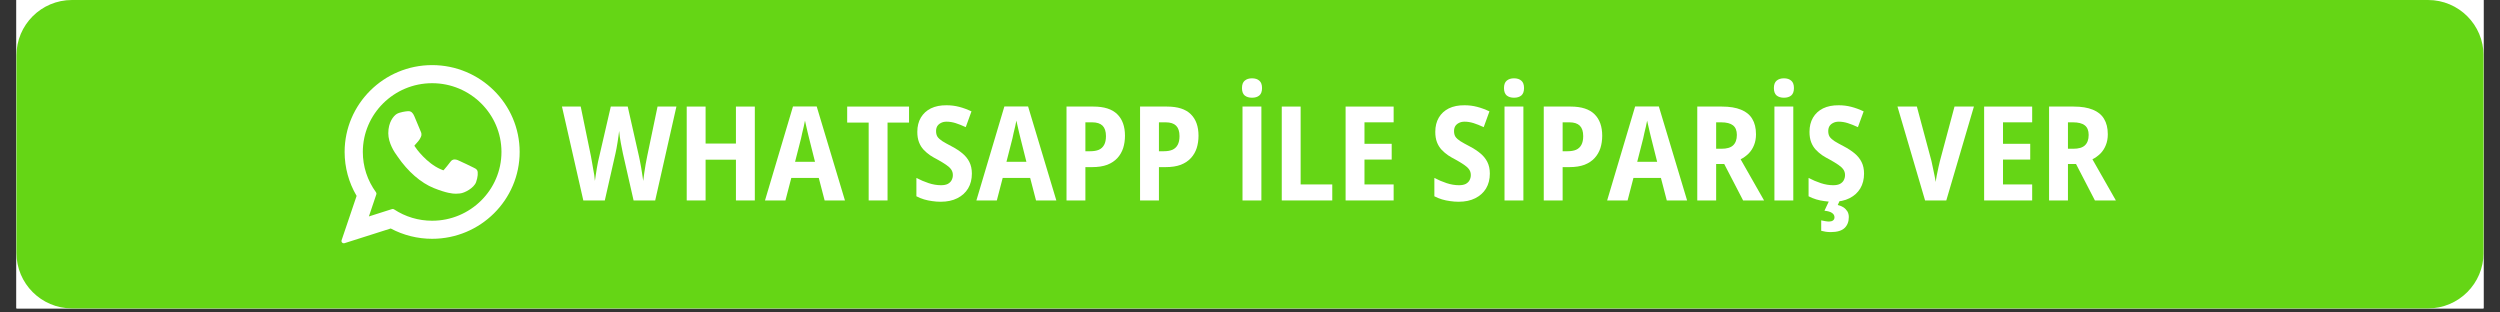 <?xml version="1.0" encoding="UTF-8"?> <svg xmlns="http://www.w3.org/2000/svg" xmlns:xlink="http://www.w3.org/1999/xlink" width="400" zoomAndPan="magnify" viewBox="0 0 300 37.5" height="50" preserveAspectRatio="xMidYMid meet" version="1.2"><rect x="0" y="0" width="300" height="37.5" fill="#333333" stroke="none"/><defs><clipPath id="d1b2274685"><path d="M 1.973 0 L 298.023 0 L 298.023 37.008 L 1.973 37.008 Z M 1.973 0 "></path></clipPath><clipPath id="78afc746a9"><path d="M 1.973 0 L 298.023 0 L 298.023 37.008 L 1.973 37.008 Z M 1.973 0 "></path></clipPath><clipPath id="f5fa0875f4"><path d="M 8.637 0 L 291.363 0 C 295.043 0 298.027 2.98 298.027 6.66 L 298.027 30.344 C 298.027 34.023 295.043 37.008 291.363 37.008 L 8.637 37.008 C 4.957 37.008 1.973 34.023 1.973 30.344 L 1.973 6.66 C 1.973 2.98 4.957 0 8.637 0 Z M 8.637 0 "></path></clipPath><clipPath id="8fd0a6d8be"><path d="M 40.977 7.812 L 62.441 7.812 L 62.441 29.277 L 40.977 29.277 Z M 40.977 7.812 "></path></clipPath></defs><g id="d91188b677"><g clip-rule="nonzero" clip-path="url(#d1b2274685)"><path style=" stroke:none;fill-rule:nonzero;fill:#ffffff;fill-opacity:1;" d="M 1.973 0 L 298.027 0 L 298.027 37.008 L 1.973 37.008 Z M 1.973 0 "></path><path style=" stroke:none;fill-rule:nonzero;fill:#ffffff;fill-opacity:1;" d="M 1.973 0 L 298.027 0 L 298.027 37.008 L 1.973 37.008 Z M 1.973 0 "></path></g><g clip-rule="nonzero" clip-path="url(#78afc746a9)"><g clip-rule="nonzero" clip-path="url(#f5fa0875f4)"><path style=" stroke:none;fill-rule:nonzero;fill:#65d615;fill-opacity:1;" d="M 1.973 0 L 298.027 0 L 298.027 37.008 L 1.973 37.008 Z M 1.973 0 "></path></g></g><g style="fill:#ffffff;fill-opacity:1;"><g transform="translate(67.436, 24.054)"><path style="stroke:none" d="M 13.734 -11.266 L 11.188 0 L 8.594 0 L 7.312 -5.641 C 7.281 -5.785 7.242 -5.969 7.203 -6.188 C 7.16 -6.414 7.113 -6.656 7.062 -6.906 C 7.02 -7.164 6.977 -7.414 6.938 -7.656 C 6.906 -7.906 6.879 -8.133 6.859 -8.344 C 6.848 -8.164 6.82 -7.957 6.781 -7.719 C 6.75 -7.488 6.711 -7.242 6.672 -6.984 C 6.629 -6.734 6.586 -6.488 6.547 -6.25 C 6.504 -6.008 6.461 -5.805 6.422 -5.641 L 5.141 0 L 2.562 0 L 0 -11.266 L 2.25 -11.266 L 3.469 -5.344 C 3.508 -5.145 3.551 -4.914 3.594 -4.656 C 3.645 -4.395 3.691 -4.125 3.734 -3.844 C 3.785 -3.57 3.832 -3.305 3.875 -3.047 C 3.914 -2.785 3.941 -2.551 3.953 -2.344 C 3.984 -2.57 4.02 -2.816 4.062 -3.078 C 4.102 -3.348 4.145 -3.617 4.188 -3.891 C 4.238 -4.16 4.285 -4.41 4.328 -4.641 C 4.379 -4.879 4.426 -5.082 4.469 -5.25 L 5.859 -11.266 L 7.891 -11.266 L 9.25 -5.25 C 9.289 -5.082 9.332 -4.879 9.375 -4.641 C 9.426 -4.398 9.473 -4.145 9.516 -3.875 C 9.555 -3.602 9.598 -3.336 9.641 -3.078 C 9.68 -2.816 9.719 -2.57 9.75 -2.344 C 9.781 -2.625 9.82 -2.941 9.875 -3.297 C 9.926 -3.66 9.984 -4.02 10.047 -4.375 C 10.109 -4.738 10.172 -5.062 10.234 -5.344 L 11.469 -11.266 Z M 13.734 -11.266 "></path></g></g><g style="fill:#ffffff;fill-opacity:1;"><g transform="translate(81.187, 24.054)"><path style="stroke:none" d="M 9.391 0 L 7.125 0 L 7.125 -4.891 L 3.484 -4.891 L 3.484 0 L 1.219 0 L 1.219 -11.266 L 3.484 -11.266 L 3.484 -6.828 L 7.125 -6.828 L 7.125 -11.266 L 9.391 -11.266 Z M 9.391 0 "></path></g></g><g style="fill:#ffffff;fill-opacity:1;"><g transform="translate(91.8, 24.054)"><path style="stroke:none" d="M 7.156 0 L 6.453 -2.703 L 3.156 -2.703 L 2.453 0 L 0 0 L 3.359 -11.281 L 6.203 -11.281 L 9.594 0 Z M 6 -4.641 L 5.297 -7.438 C 5.242 -7.656 5.188 -7.891 5.125 -8.141 C 5.07 -8.391 5.016 -8.641 4.953 -8.891 C 4.891 -9.148 4.836 -9.379 4.797 -9.578 C 4.766 -9.379 4.719 -9.148 4.656 -8.891 C 4.594 -8.629 4.531 -8.367 4.469 -8.109 C 4.414 -7.859 4.367 -7.641 4.328 -7.453 L 3.609 -4.641 Z M 6 -4.641 "></path></g></g><g style="fill:#ffffff;fill-opacity:1;"><g transform="translate(101.396, 24.054)"><path style="stroke:none" d="M 5.109 0 L 2.844 0 L 2.844 -9.344 L 0.266 -9.344 L 0.266 -11.266 L 7.688 -11.266 L 7.688 -9.344 L 5.109 -9.344 Z M 5.109 0 "></path></g></g><g style="fill:#ffffff;fill-opacity:1;"><g transform="translate(109.359, 24.054)"><path style="stroke:none" d="M 7.266 -3.219 C 7.266 -2.539 7.113 -1.945 6.812 -1.438 C 6.508 -0.938 6.078 -0.547 5.516 -0.266 C 4.961 0.016 4.297 0.156 3.516 0.156 C 3.172 0.156 2.832 0.129 2.5 0.078 C 2.164 0.035 1.844 -0.031 1.531 -0.125 C 1.219 -0.219 0.91 -0.344 0.609 -0.5 L 0.609 -2.703 C 1.086 -2.453 1.578 -2.242 2.078 -2.078 C 2.586 -1.91 3.082 -1.828 3.562 -1.828 C 3.895 -1.828 4.164 -1.879 4.375 -1.984 C 4.582 -2.098 4.734 -2.242 4.828 -2.422 C 4.93 -2.609 4.984 -2.816 4.984 -3.047 C 4.984 -3.305 4.914 -3.531 4.781 -3.719 C 4.645 -3.914 4.441 -4.102 4.172 -4.281 C 3.898 -4.469 3.555 -4.676 3.141 -4.906 C 2.836 -5.062 2.539 -5.234 2.25 -5.422 C 1.969 -5.617 1.707 -5.844 1.469 -6.094 C 1.238 -6.344 1.055 -6.641 0.922 -6.984 C 0.785 -7.336 0.719 -7.754 0.719 -8.234 C 0.719 -8.891 0.859 -9.457 1.141 -9.938 C 1.422 -10.414 1.82 -10.785 2.344 -11.047 C 2.875 -11.305 3.504 -11.43 4.234 -11.422 C 4.754 -11.422 5.254 -11.359 5.734 -11.234 C 6.223 -11.109 6.719 -10.926 7.219 -10.688 L 6.531 -8.797 C 6.082 -9.004 5.676 -9.164 5.312 -9.281 C 4.945 -9.395 4.586 -9.453 4.234 -9.453 C 3.961 -9.453 3.734 -9.398 3.547 -9.297 C 3.359 -9.203 3.211 -9.07 3.109 -8.906 C 3.016 -8.738 2.969 -8.547 2.969 -8.328 C 2.969 -8.055 3.023 -7.828 3.141 -7.641 C 3.266 -7.461 3.461 -7.285 3.734 -7.109 C 4.004 -6.941 4.367 -6.738 4.828 -6.5 C 5.348 -6.227 5.785 -5.941 6.141 -5.641 C 6.504 -5.336 6.781 -4.992 6.969 -4.609 C 7.164 -4.223 7.266 -3.758 7.266 -3.219 Z M 7.266 -3.219 "></path></g></g><g style="fill:#ffffff;fill-opacity:1;"><g transform="translate(117.167, 24.054)"><path style="stroke:none" d="M 7.156 0 L 6.453 -2.703 L 3.156 -2.703 L 2.453 0 L 0 0 L 3.359 -11.281 L 6.203 -11.281 L 9.594 0 Z M 6 -4.641 L 5.297 -7.438 C 5.242 -7.656 5.188 -7.891 5.125 -8.141 C 5.07 -8.391 5.016 -8.641 4.953 -8.891 C 4.891 -9.148 4.836 -9.379 4.797 -9.578 C 4.766 -9.379 4.719 -9.148 4.656 -8.891 C 4.594 -8.629 4.531 -8.367 4.469 -8.109 C 4.414 -7.859 4.367 -7.641 4.328 -7.453 L 3.609 -4.641 Z M 6 -4.641 "></path></g></g><g style="fill:#ffffff;fill-opacity:1;"><g transform="translate(126.763, 24.054)"><path style="stroke:none" d="M 4.453 -11.266 C 5.742 -11.266 6.695 -10.957 7.312 -10.344 C 7.926 -9.738 8.234 -8.879 8.234 -7.766 C 8.234 -7.234 8.16 -6.738 8.016 -6.281 C 7.867 -5.832 7.641 -5.438 7.328 -5.094 C 7.016 -4.75 6.609 -4.477 6.109 -4.281 C 5.609 -4.094 5.004 -4 4.297 -4 L 3.484 -4 L 3.484 0 L 1.219 0 L 1.219 -11.266 Z M 4.297 -9.375 L 3.484 -9.375 L 3.484 -5.906 L 4.078 -5.906 C 4.473 -5.906 4.812 -5.961 5.094 -6.078 C 5.375 -6.203 5.586 -6.398 5.734 -6.672 C 5.879 -6.941 5.953 -7.289 5.953 -7.719 C 5.953 -8.281 5.816 -8.695 5.547 -8.969 C 5.273 -9.238 4.859 -9.375 4.297 -9.375 Z M 4.297 -9.375 "></path></g></g><g style="fill:#ffffff;fill-opacity:1;"><g transform="translate(135.588, 24.054)"><path style="stroke:none" d="M 4.453 -11.266 C 5.742 -11.266 6.695 -10.957 7.312 -10.344 C 7.926 -9.738 8.234 -8.879 8.234 -7.766 C 8.234 -7.234 8.16 -6.738 8.016 -6.281 C 7.867 -5.832 7.641 -5.438 7.328 -5.094 C 7.016 -4.75 6.609 -4.477 6.109 -4.281 C 5.609 -4.094 5.004 -4 4.297 -4 L 3.484 -4 L 3.484 0 L 1.219 0 L 1.219 -11.266 Z M 4.297 -9.375 L 3.484 -9.375 L 3.484 -5.906 L 4.078 -5.906 C 4.473 -5.906 4.812 -5.961 5.094 -6.078 C 5.375 -6.203 5.586 -6.398 5.734 -6.672 C 5.879 -6.941 5.953 -7.289 5.953 -7.719 C 5.953 -8.281 5.816 -8.695 5.547 -8.969 C 5.273 -9.238 4.859 -9.375 4.297 -9.375 Z M 4.297 -9.375 "></path></g></g><g style="fill:#ffffff;fill-opacity:1;"><g transform="translate(144.414, 24.054)"><path style="stroke:none" d=""></path></g></g><g style="fill:#ffffff;fill-opacity:1;"><g transform="translate(147.882, 24.054)"><path style="stroke:none" d="M 1.219 0 L 1.219 -11.266 L 3.484 -11.266 L 3.484 0 Z M 2.359 -14.656 C 2.734 -14.656 3.023 -14.562 3.234 -14.375 C 3.453 -14.195 3.562 -13.898 3.562 -13.484 C 3.562 -13.078 3.453 -12.781 3.234 -12.594 C 3.016 -12.414 2.723 -12.328 2.359 -12.328 C 2.004 -12.328 1.711 -12.414 1.484 -12.594 C 1.266 -12.781 1.156 -13.078 1.156 -13.484 C 1.156 -13.898 1.266 -14.195 1.484 -14.375 C 1.703 -14.562 1.992 -14.656 2.359 -14.656 Z M 2.359 -14.656 "></path></g></g><g style="fill:#ffffff;fill-opacity:1;"><g transform="translate(152.592, 24.054)"><path style="stroke:none" d="M 1.219 0 L 1.219 -11.266 L 3.484 -11.266 L 3.484 -1.922 L 7.281 -1.922 L 7.281 0 Z M 1.219 0 "></path></g></g><g style="fill:#ffffff;fill-opacity:1;"><g transform="translate(160.253, 24.054)"><path style="stroke:none" d="M 6.984 0 L 1.219 0 L 1.219 -11.266 L 6.984 -11.266 L 6.984 -9.375 L 3.484 -9.375 L 3.484 -6.797 L 6.75 -6.797 L 6.75 -4.906 L 3.484 -4.906 L 3.484 -1.922 L 6.984 -1.922 Z M 6.984 0 "></path></g></g><g style="fill:#ffffff;fill-opacity:1;"><g transform="translate(168.046, 24.054)"><path style="stroke:none" d=""></path></g></g><g style="fill:#ffffff;fill-opacity:1;"><g transform="translate(171.515, 24.054)"><path style="stroke:none" d="M 7.266 -3.219 C 7.266 -2.539 7.113 -1.945 6.812 -1.438 C 6.508 -0.938 6.078 -0.547 5.516 -0.266 C 4.961 0.016 4.297 0.156 3.516 0.156 C 3.172 0.156 2.832 0.129 2.5 0.078 C 2.164 0.035 1.844 -0.031 1.531 -0.125 C 1.219 -0.219 0.91 -0.344 0.609 -0.5 L 0.609 -2.703 C 1.086 -2.453 1.578 -2.242 2.078 -2.078 C 2.586 -1.91 3.082 -1.828 3.562 -1.828 C 3.895 -1.828 4.164 -1.879 4.375 -1.984 C 4.582 -2.098 4.734 -2.242 4.828 -2.422 C 4.93 -2.609 4.984 -2.816 4.984 -3.047 C 4.984 -3.305 4.914 -3.531 4.781 -3.719 C 4.645 -3.914 4.441 -4.102 4.172 -4.281 C 3.898 -4.469 3.555 -4.676 3.141 -4.906 C 2.836 -5.062 2.539 -5.234 2.25 -5.422 C 1.969 -5.617 1.707 -5.844 1.469 -6.094 C 1.238 -6.344 1.055 -6.641 0.922 -6.984 C 0.785 -7.336 0.719 -7.754 0.719 -8.234 C 0.719 -8.891 0.859 -9.457 1.141 -9.938 C 1.422 -10.414 1.82 -10.785 2.344 -11.047 C 2.875 -11.305 3.504 -11.43 4.234 -11.422 C 4.754 -11.422 5.254 -11.359 5.734 -11.234 C 6.223 -11.109 6.719 -10.926 7.219 -10.688 L 6.531 -8.797 C 6.082 -9.004 5.676 -9.164 5.312 -9.281 C 4.945 -9.395 4.586 -9.453 4.234 -9.453 C 3.961 -9.453 3.734 -9.398 3.547 -9.297 C 3.359 -9.203 3.211 -9.07 3.109 -8.906 C 3.016 -8.738 2.969 -8.547 2.969 -8.328 C 2.969 -8.055 3.023 -7.828 3.141 -7.641 C 3.266 -7.461 3.461 -7.285 3.734 -7.109 C 4.004 -6.941 4.367 -6.738 4.828 -6.5 C 5.348 -6.227 5.785 -5.941 6.141 -5.641 C 6.504 -5.336 6.781 -4.992 6.969 -4.609 C 7.164 -4.223 7.266 -3.758 7.266 -3.219 Z M 7.266 -3.219 "></path></g></g><g style="fill:#ffffff;fill-opacity:1;"><g transform="translate(179.323, 24.054)"><path style="stroke:none" d="M 1.219 0 L 1.219 -11.266 L 3.484 -11.266 L 3.484 0 Z M 2.359 -14.656 C 2.734 -14.656 3.023 -14.562 3.234 -14.375 C 3.453 -14.195 3.562 -13.898 3.562 -13.484 C 3.562 -13.078 3.453 -12.781 3.234 -12.594 C 3.016 -12.414 2.723 -12.328 2.359 -12.328 C 2.004 -12.328 1.711 -12.414 1.484 -12.594 C 1.266 -12.781 1.156 -13.078 1.156 -13.484 C 1.156 -13.898 1.266 -14.195 1.484 -14.375 C 1.703 -14.562 1.992 -14.656 2.359 -14.656 Z M 2.359 -14.656 "></path></g></g><g style="fill:#ffffff;fill-opacity:1;"><g transform="translate(184.032, 24.054)"><path style="stroke:none" d="M 4.453 -11.266 C 5.742 -11.266 6.695 -10.957 7.312 -10.344 C 7.926 -9.738 8.234 -8.879 8.234 -7.766 C 8.234 -7.234 8.16 -6.738 8.016 -6.281 C 7.867 -5.832 7.641 -5.438 7.328 -5.094 C 7.016 -4.75 6.609 -4.477 6.109 -4.281 C 5.609 -4.094 5.004 -4 4.297 -4 L 3.484 -4 L 3.484 0 L 1.219 0 L 1.219 -11.266 Z M 4.297 -9.375 L 3.484 -9.375 L 3.484 -5.906 L 4.078 -5.906 C 4.473 -5.906 4.812 -5.961 5.094 -6.078 C 5.375 -6.203 5.586 -6.398 5.734 -6.672 C 5.879 -6.941 5.953 -7.289 5.953 -7.719 C 5.953 -8.281 5.816 -8.695 5.547 -8.969 C 5.273 -9.238 4.859 -9.375 4.297 -9.375 Z M 4.297 -9.375 "></path></g></g><g style="fill:#ffffff;fill-opacity:1;"><g transform="translate(192.858, 24.054)"><path style="stroke:none" d="M 7.156 0 L 6.453 -2.703 L 3.156 -2.703 L 2.453 0 L 0 0 L 3.359 -11.281 L 6.203 -11.281 L 9.594 0 Z M 6 -4.641 L 5.297 -7.438 C 5.242 -7.656 5.188 -7.891 5.125 -8.141 C 5.07 -8.391 5.016 -8.641 4.953 -8.891 C 4.891 -9.148 4.836 -9.379 4.797 -9.578 C 4.766 -9.379 4.719 -9.148 4.656 -8.891 C 4.594 -8.629 4.531 -8.367 4.469 -8.109 C 4.414 -7.859 4.367 -7.641 4.328 -7.453 L 3.609 -4.641 Z M 6 -4.641 "></path></g></g><g style="fill:#ffffff;fill-opacity:1;"><g transform="translate(202.454, 24.054)"><path style="stroke:none" d="M 4.172 -11.266 C 5.098 -11.266 5.863 -11.141 6.469 -10.891 C 7.07 -10.648 7.52 -10.285 7.812 -9.797 C 8.113 -9.305 8.266 -8.688 8.266 -7.938 C 8.266 -7.457 8.188 -7.023 8.031 -6.641 C 7.883 -6.266 7.672 -5.93 7.391 -5.641 C 7.109 -5.359 6.785 -5.125 6.422 -4.938 L 9.234 0 L 6.719 0 L 4.453 -4.375 L 3.484 -4.375 L 3.484 0 L 1.219 0 L 1.219 -11.266 Z M 4.078 -9.375 L 3.484 -9.375 L 3.484 -6.203 L 4.125 -6.203 C 4.758 -6.203 5.223 -6.336 5.516 -6.609 C 5.816 -6.891 5.969 -7.305 5.969 -7.859 C 5.969 -8.391 5.812 -8.773 5.5 -9.016 C 5.195 -9.254 4.723 -9.375 4.078 -9.375 Z M 4.078 -9.375 "></path></g></g><g style="fill:#ffffff;fill-opacity:1;"><g transform="translate(211.711, 24.054)"><path style="stroke:none" d="M 1.219 0 L 1.219 -11.266 L 3.484 -11.266 L 3.484 0 Z M 2.359 -14.656 C 2.734 -14.656 3.023 -14.562 3.234 -14.375 C 3.453 -14.195 3.562 -13.898 3.562 -13.484 C 3.562 -13.078 3.453 -12.781 3.234 -12.594 C 3.016 -12.414 2.723 -12.328 2.359 -12.328 C 2.004 -12.328 1.711 -12.414 1.484 -12.594 C 1.266 -12.781 1.156 -13.078 1.156 -13.484 C 1.156 -13.898 1.266 -14.195 1.484 -14.375 C 1.703 -14.562 1.992 -14.656 2.359 -14.656 Z M 2.359 -14.656 "></path></g></g><g style="fill:#ffffff;fill-opacity:1;"><g transform="translate(216.42, 24.054)"><path style="stroke:none" d="M 7.266 -3.219 C 7.266 -2.539 7.113 -1.945 6.812 -1.438 C 6.508 -0.938 6.078 -0.547 5.516 -0.266 C 4.961 0.016 4.297 0.156 3.516 0.156 C 3.172 0.156 2.832 0.129 2.5 0.078 C 2.164 0.035 1.844 -0.031 1.531 -0.125 C 1.219 -0.219 0.91 -0.344 0.609 -0.5 L 0.609 -2.703 C 1.086 -2.453 1.578 -2.242 2.078 -2.078 C 2.586 -1.91 3.082 -1.828 3.562 -1.828 C 3.895 -1.828 4.164 -1.879 4.375 -1.984 C 4.582 -2.098 4.734 -2.242 4.828 -2.422 C 4.93 -2.609 4.984 -2.816 4.984 -3.047 C 4.984 -3.305 4.914 -3.531 4.781 -3.719 C 4.645 -3.914 4.441 -4.102 4.172 -4.281 C 3.898 -4.469 3.555 -4.676 3.141 -4.906 C 2.836 -5.062 2.539 -5.234 2.25 -5.422 C 1.969 -5.617 1.707 -5.844 1.469 -6.094 C 1.238 -6.344 1.055 -6.641 0.922 -6.984 C 0.785 -7.336 0.719 -7.754 0.719 -8.234 C 0.719 -8.891 0.859 -9.457 1.141 -9.938 C 1.422 -10.414 1.82 -10.785 2.344 -11.047 C 2.875 -11.305 3.504 -11.43 4.234 -11.422 C 4.754 -11.422 5.254 -11.359 5.734 -11.234 C 6.223 -11.109 6.719 -10.926 7.219 -10.688 L 6.531 -8.797 C 6.082 -9.004 5.676 -9.164 5.312 -9.281 C 4.945 -9.395 4.586 -9.453 4.234 -9.453 C 3.961 -9.453 3.734 -9.398 3.547 -9.297 C 3.359 -9.203 3.211 -9.07 3.109 -8.906 C 3.016 -8.738 2.969 -8.547 2.969 -8.328 C 2.969 -8.055 3.023 -7.828 3.141 -7.641 C 3.266 -7.461 3.461 -7.285 3.734 -7.109 C 4.004 -6.941 4.367 -6.738 4.828 -6.5 C 5.348 -6.227 5.785 -5.941 6.141 -5.641 C 6.504 -5.336 6.781 -4.992 6.969 -4.609 C 7.164 -4.223 7.266 -3.758 7.266 -3.219 Z M 5.438 1.984 C 5.438 2.547 5.266 2.988 4.922 3.312 C 4.586 3.633 4.035 3.797 3.266 3.797 C 3.035 3.797 2.828 3.781 2.641 3.75 C 2.453 3.719 2.281 3.68 2.125 3.641 L 2.125 2.391 C 2.27 2.43 2.43 2.461 2.609 2.484 C 2.785 2.516 2.938 2.531 3.062 2.531 C 3.258 2.531 3.414 2.488 3.531 2.406 C 3.656 2.32 3.719 2.191 3.719 2.016 C 3.719 1.805 3.617 1.633 3.422 1.5 C 3.234 1.363 2.93 1.273 2.516 1.234 L 3.094 0 L 4.359 0 L 4.109 0.547 C 4.367 0.609 4.598 0.703 4.797 0.828 C 4.992 0.961 5.148 1.125 5.266 1.312 C 5.379 1.508 5.438 1.734 5.438 1.984 Z M 5.438 1.984 "></path></g></g><g style="fill:#ffffff;fill-opacity:1;"><g transform="translate(224.228, 24.054)"><path style="stroke:none" d=""></path></g></g><g style="fill:#ffffff;fill-opacity:1;"><g transform="translate(227.697, 24.054)"><path style="stroke:none" d="M 9.172 -11.266 L 5.859 0 L 3.312 0 L 0 -11.266 L 2.328 -11.266 L 4.078 -4.734 C 4.117 -4.566 4.172 -4.32 4.234 -4 C 4.305 -3.688 4.375 -3.363 4.438 -3.031 C 4.508 -2.707 4.555 -2.438 4.578 -2.219 C 4.609 -2.438 4.656 -2.707 4.719 -3.031 C 4.789 -3.363 4.859 -3.688 4.922 -4 C 4.992 -4.312 5.051 -4.555 5.094 -4.734 L 6.844 -11.266 Z M 9.172 -11.266 "></path></g></g><g style="fill:#ffffff;fill-opacity:1;"><g transform="translate(236.877, 24.054)"><path style="stroke:none" d="M 6.984 0 L 1.219 0 L 1.219 -11.266 L 6.984 -11.266 L 6.984 -9.375 L 3.484 -9.375 L 3.484 -6.797 L 6.75 -6.797 L 6.75 -4.906 L 3.484 -4.906 L 3.484 -1.922 L 6.984 -1.922 Z M 6.984 0 "></path></g></g><g style="fill:#ffffff;fill-opacity:1;"><g transform="translate(244.67, 24.054)"><path style="stroke:none" d="M 4.172 -11.266 C 5.098 -11.266 5.863 -11.141 6.469 -10.891 C 7.07 -10.648 7.52 -10.285 7.812 -9.797 C 8.113 -9.305 8.266 -8.688 8.266 -7.938 C 8.266 -7.457 8.188 -7.023 8.031 -6.641 C 7.883 -6.266 7.672 -5.93 7.391 -5.641 C 7.109 -5.359 6.785 -5.125 6.422 -4.938 L 9.234 0 L 6.719 0 L 4.453 -4.375 L 3.484 -4.375 L 3.484 0 L 1.219 0 L 1.219 -11.266 Z M 4.078 -9.375 L 3.484 -9.375 L 3.484 -6.203 L 4.125 -6.203 C 4.758 -6.203 5.223 -6.336 5.516 -6.609 C 5.816 -6.891 5.969 -7.305 5.969 -7.859 C 5.969 -8.391 5.812 -8.773 5.5 -9.016 C 5.195 -9.254 4.723 -9.375 4.078 -9.375 Z M 4.078 -9.375 "></path></g></g><path style=" stroke:none;fill-rule:nonzero;fill:#ffffff;fill-opacity:1;" d="M 56.797 20.098 C 56.758 20.078 55.199 19.312 54.922 19.211 C 54.809 19.172 54.688 19.133 54.559 19.133 C 54.348 19.133 54.172 19.234 54.031 19.441 C 53.875 19.672 53.406 20.223 53.262 20.391 C 53.242 20.41 53.215 20.438 53.199 20.438 C 53.184 20.438 52.945 20.336 52.871 20.305 C 51.199 19.578 49.93 17.832 49.754 17.539 C 49.73 17.496 49.73 17.477 49.73 17.477 C 49.734 17.453 49.793 17.398 49.82 17.367 C 49.906 17.285 49.996 17.176 50.086 17.066 C 50.129 17.016 50.172 16.965 50.211 16.918 C 50.34 16.766 50.398 16.652 50.465 16.516 L 50.5 16.445 C 50.664 16.121 50.523 15.848 50.48 15.762 C 50.441 15.688 49.785 14.098 49.715 13.934 C 49.547 13.527 49.324 13.34 49.016 13.34 C 48.984 13.34 49.016 13.34 48.895 13.348 C 48.75 13.352 47.949 13.457 47.598 13.68 C 47.223 13.914 46.594 14.668 46.594 15.988 C 46.594 17.176 47.348 18.301 47.672 18.727 C 47.68 18.738 47.695 18.762 47.715 18.793 C 48.957 20.602 50.504 21.945 52.07 22.574 C 53.582 23.176 54.297 23.246 54.703 23.246 C 54.871 23.246 55.008 23.23 55.129 23.219 L 55.207 23.211 C 55.727 23.168 56.875 22.574 57.133 21.848 C 57.34 21.277 57.395 20.652 57.258 20.43 C 57.164 20.273 57.004 20.195 56.797 20.098 Z M 56.797 20.098 "></path><g clip-rule="nonzero" clip-path="url(#8fd0a6d8be)"><path style=" stroke:none;fill-rule:nonzero;fill:#ffffff;fill-opacity:1;" d="M 51.855 7.812 C 46.066 7.812 41.355 12.488 41.355 18.234 C 41.355 20.094 41.852 21.914 42.793 23.508 L 40.992 28.828 C 40.957 28.926 40.98 29.035 41.055 29.113 C 41.109 29.164 41.18 29.195 41.254 29.195 C 41.281 29.195 41.309 29.191 41.336 29.184 L 46.887 27.418 C 48.406 28.23 50.121 28.656 51.855 28.656 C 57.648 28.656 62.359 23.984 62.359 18.234 C 62.359 12.488 57.648 7.812 51.855 7.812 Z M 51.855 26.488 C 50.223 26.488 48.641 26.016 47.281 25.121 C 47.234 25.094 47.18 25.078 47.129 25.078 C 47.098 25.078 47.07 25.082 47.043 25.09 L 44.266 25.973 L 45.16 23.324 C 45.191 23.242 45.176 23.145 45.121 23.074 C 44.086 21.656 43.539 19.984 43.539 18.234 C 43.539 13.684 47.27 9.984 51.855 9.984 C 56.445 9.984 60.176 13.684 60.176 18.234 C 60.176 22.785 56.445 26.488 51.855 26.488 Z M 51.855 26.488 "></path></g></g></svg> 